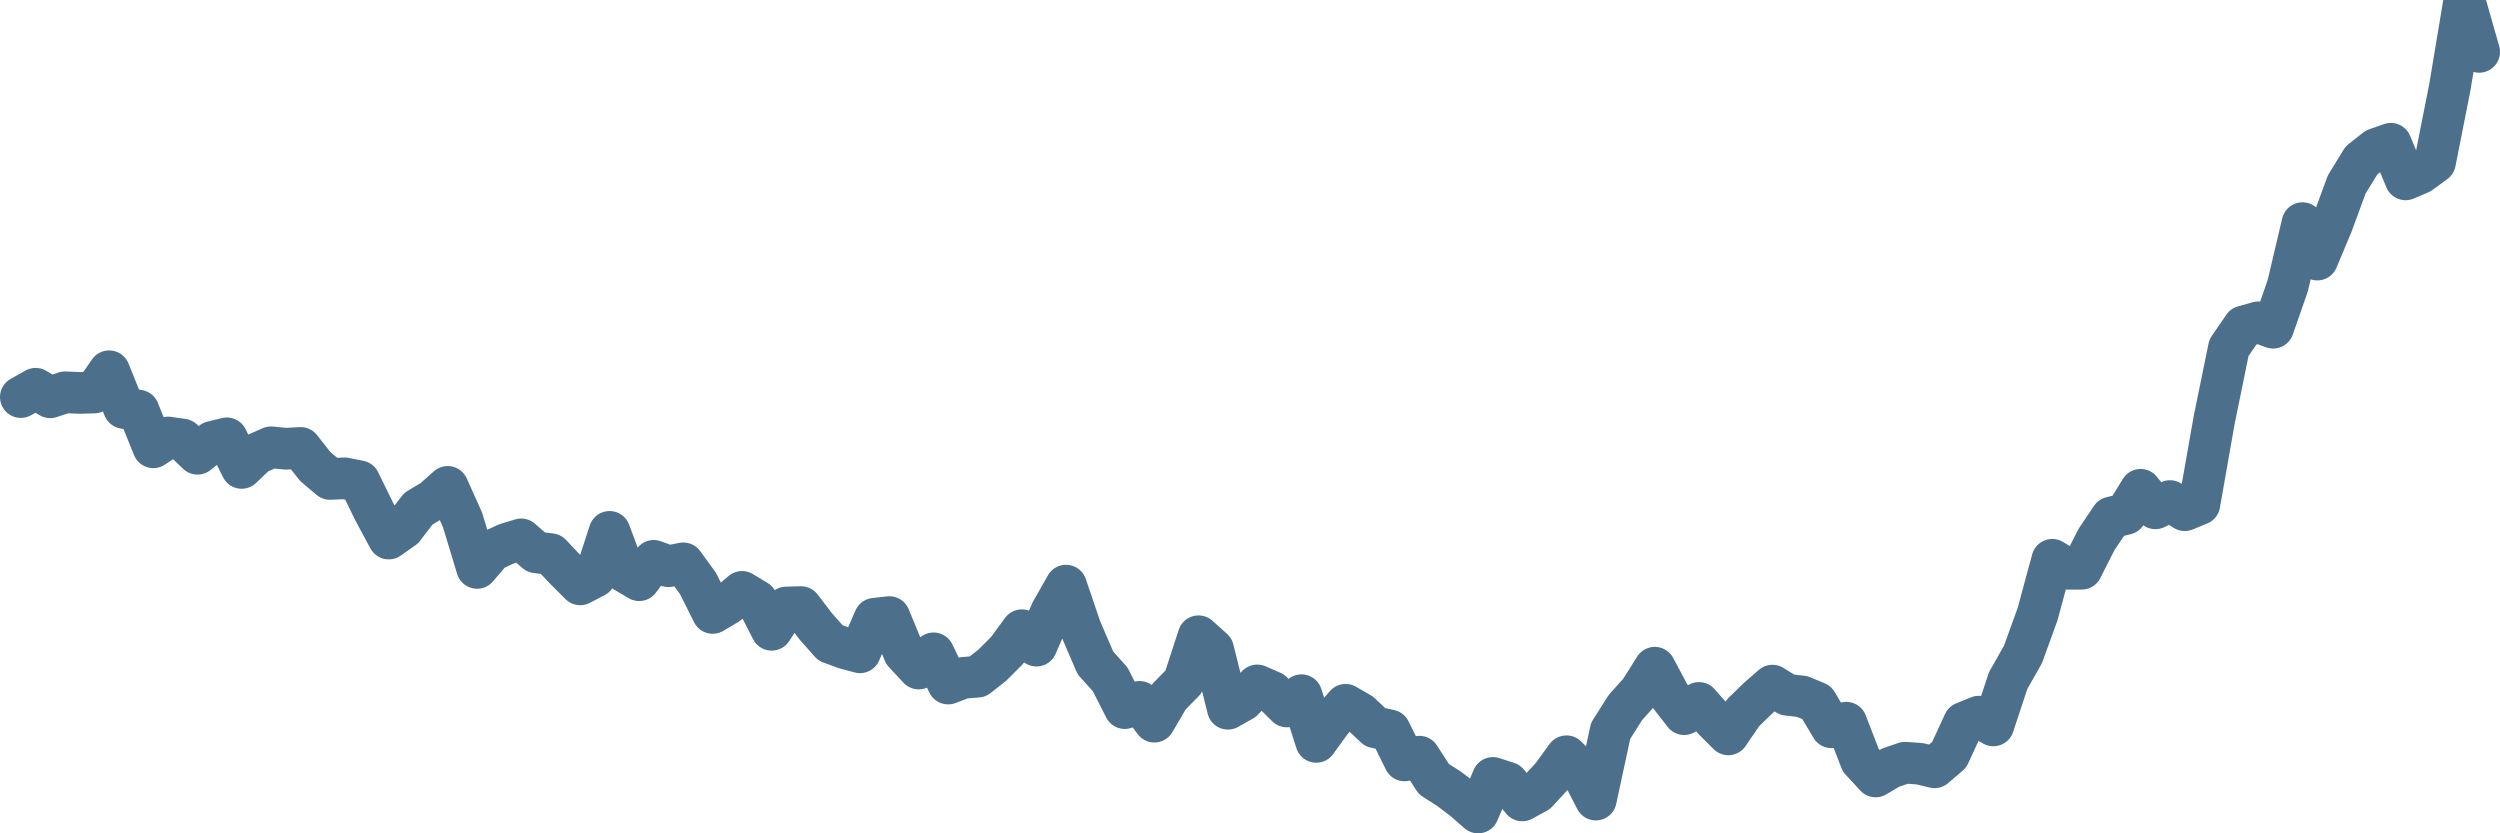 <svg width="120px" height="40px" viewBox="0 0 120 40" xmlns="http://www.w3.org/2000/svg"><path stroke="#4C6F8C" stroke-width="2" fill="none" stroke-linecap="round" stroke-linejoin="round" d="M1.00,19.06 L1.71,18.66 L2.41,19.07 L3.12,18.83 L3.83,18.86 L4.53,18.84 L5.24,17.82 L5.95,19.58 L6.65,19.71 L7.36,21.47 L8.07,21.00 L8.77,21.10 L9.48,21.78 L10.19,21.21 L10.89,21.04 L11.60,22.46 L12.31,21.78 L13.01,21.47 L13.72,21.54 L14.43,21.50 L15.13,22.39 L15.84,22.99 L16.54,22.96 L17.25,23.10 L17.96,24.55 L18.66,25.85 L19.37,25.35 L20.08,24.42 L20.78,24.00 L21.49,23.37 L22.20,24.95 L22.90,27.26 L23.61,26.43 L24.32,26.10 L25.02,25.89 L25.73,26.51 L26.44,26.60 L27.14,27.34 L27.85,28.05 L28.56,27.68 L29.26,25.53 L29.97,27.43 L30.68,27.85 L31.38,26.92 L32.09,27.18 L32.80,27.04 L33.50,28.00 L34.21,29.42 L34.92,29.00 L35.62,28.41 L36.33,28.84 L37.04,30.23 L37.74,29.16 L38.45,29.14 L39.16,30.07 L39.86,30.86 L40.57,31.12 L41.28,31.31 L41.98,29.70 L42.69,29.62 L43.40,31.34 L44.10,32.09 L44.81,31.36 L45.51,32.81 L46.22,32.54 L46.93,32.48 L47.63,31.93 L48.34,31.22 L49.05,30.25 L49.75,30.99 L50.46,29.36 L51.17,28.11 L51.87,30.17 L52.58,31.82 L53.29,32.61 L53.99,33.99 L54.70,33.69 L55.41,34.64 L56.11,33.44 L56.82,32.72 L57.53,30.54 L58.23,31.17 L58.94,34.02 L59.65,33.62 L60.35,32.90 L61.06,33.21 L61.77,33.91 L62.47,33.37 L63.18,35.61 L63.89,34.63 L64.59,33.83 L65.30,34.24 L66.01,34.91 L66.71,35.06 L67.42,36.50 L68.13,36.32 L68.83,37.40 L69.54,37.85 L70.25,38.39 L70.95,39.00 L71.66,37.34 L72.37,37.57 L73.07,38.42 L73.78,38.03 L74.49,37.26 L75.19,36.30 L75.90,37.02 L76.60,38.38 L77.31,35.08 L78.02,33.96 L78.72,33.18 L79.43,32.05 L80.14,33.38 L80.84,34.28 L81.55,33.74 L82.26,34.55 L82.96,35.25 L83.67,34.21 L84.38,33.52 L85.08,32.91 L85.79,33.35 L86.50,33.43 L87.20,33.72 L87.91,34.91 L88.62,34.69 L89.32,36.50 L90.03,37.27 L90.74,36.85 L91.44,36.61 L92.15,36.66 L92.86,36.83 L93.56,36.23 L94.27,34.69 L94.98,34.40 L95.68,34.82 L96.39,32.67 L97.10,31.42 L97.80,29.49 L98.51,26.87 L99.22,27.30 L99.92,27.30 L100.63,25.90 L101.34,24.84 L102.04,24.67 L102.75,23.51 L103.46,24.40 L104.16,24.05 L104.87,24.49 L105.57,24.20 L106.28,20.16 L106.99,16.69 L107.69,15.67 L108.40,15.47 L109.11,15.73 L109.81,13.72 L110.52,10.71 L111.23,12.46 L111.93,10.79 L112.64,8.86 L113.35,7.70 L114.05,7.15 L114.76,6.90 L115.47,8.61 L116.17,8.31 L116.88,7.79 L117.59,4.20 L118.29,0 L119.00,2.49"></path></svg>